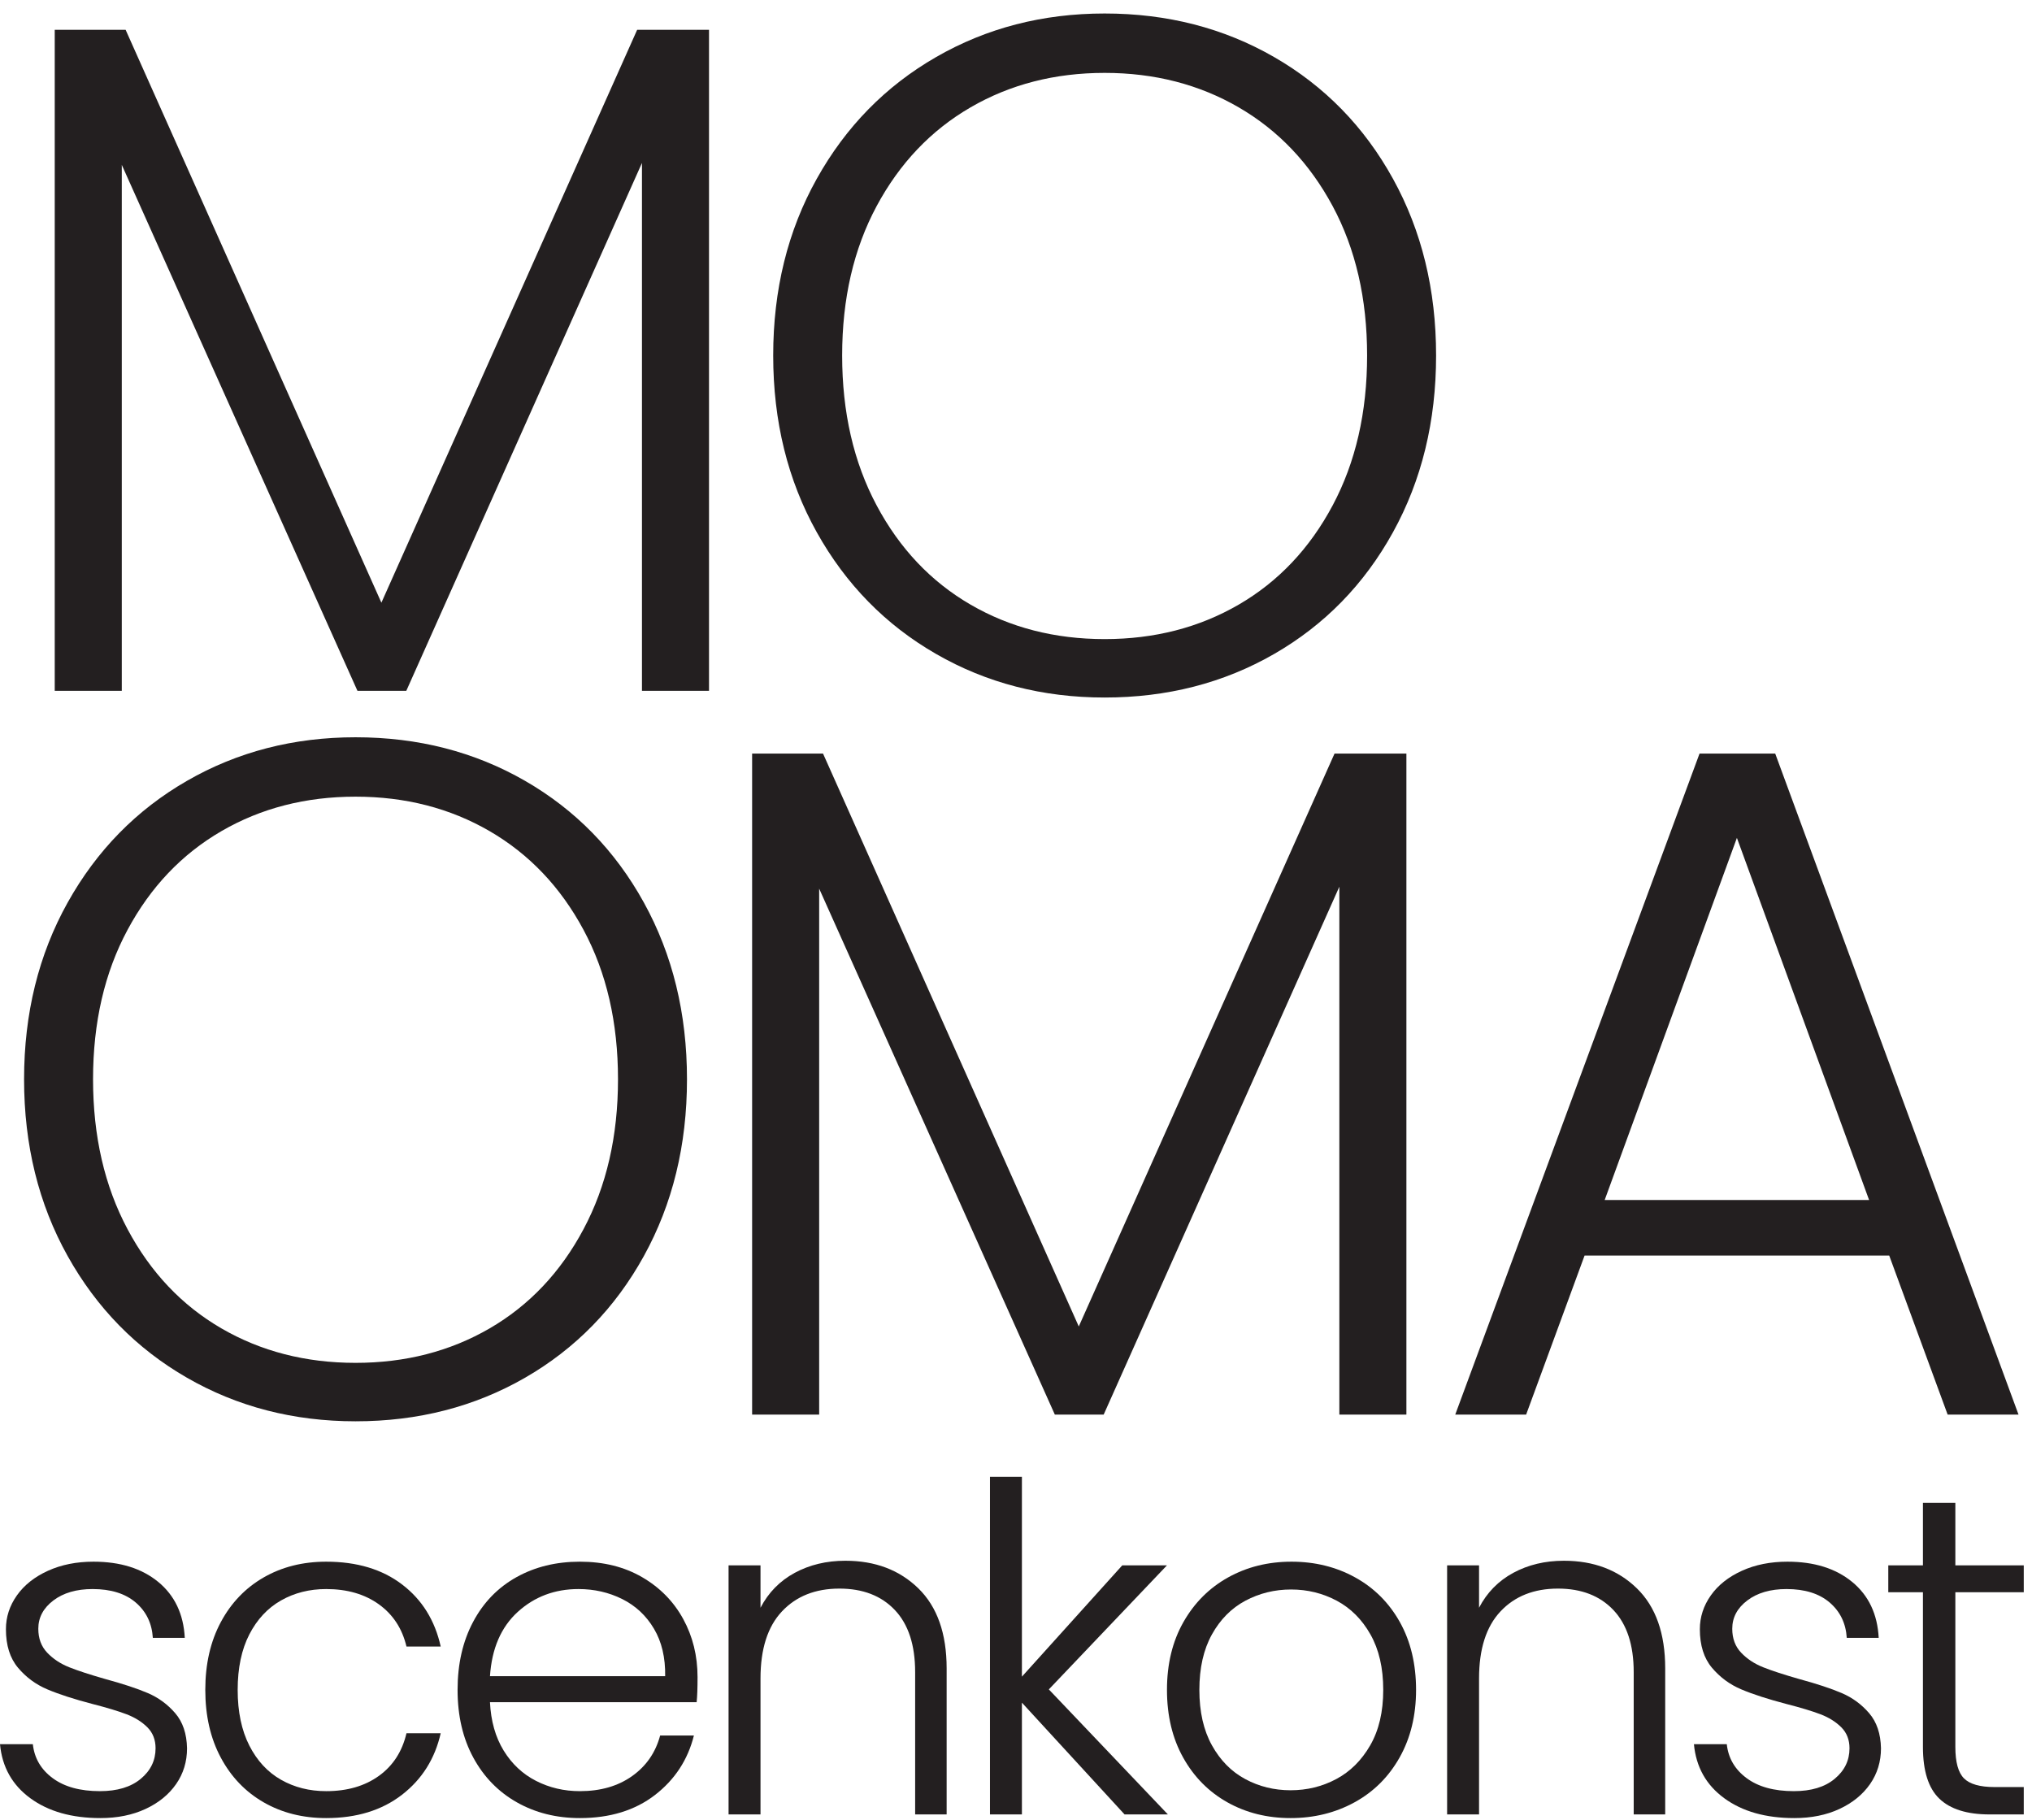 <?xml version="1.0" encoding="UTF-8" standalone="no"?> <svg xmlns="http://www.w3.org/2000/svg" xmlns:xlink="http://www.w3.org/1999/xlink" xmlns:serif="http://www.serif.com/" width="100%" height="100%" viewBox="0 0 517 463" version="1.1" xml:space="preserve" style="fill-rule:evenodd;clip-rule:evenodd;stroke-linejoin:round;stroke-miterlimit:2;"> <g transform="matrix(4.167,0,0,4.167,0,0)"> <path d="M43.291,1.819L43.291,42.177L39.197,42.177L39.197,9.949L24.808,42.177L21.825,42.177L7.436,10.066L7.436,42.177L3.342,42.177L3.342,1.819L7.67,1.819L23.287,36.796L38.904,1.819L43.291,1.819Z" style="fill:rgb(35,31,32);fill-rule:nonzero;"></path> <path d="M75.636,36.913C78.053,35.509 79.964,33.491 81.368,30.859C82.772,28.227 83.473,25.176 83.473,21.705C83.473,18.236 82.772,15.194 81.368,12.581C79.964,9.969 78.053,7.96 75.636,6.556C73.217,5.153 70.489,4.45 67.447,4.45C64.406,4.45 61.675,5.153 59.258,6.556C56.84,7.96 54.93,9.969 53.527,12.581C52.123,15.194 51.42,18.236 51.42,21.705C51.42,25.176 52.123,28.227 53.527,30.859C54.93,33.491 56.84,35.509 59.258,36.913C61.675,38.317 64.406,39.019 67.447,39.019C70.489,39.019 73.217,38.317 75.636,36.913ZM57.153,39.925C54.072,38.152 51.645,35.675 49.871,32.497C48.096,29.32 47.21,25.722 47.21,21.705C47.21,17.69 48.096,14.092 49.871,10.914C51.645,7.737 54.072,5.26 57.153,3.486C60.233,1.711 63.665,0.824 67.447,0.824C71.268,0.824 74.719,1.711 77.8,3.486C80.879,5.26 83.298,7.737 85.052,10.914C86.807,14.092 87.685,17.69 87.685,21.705C87.685,25.722 86.807,29.32 85.052,32.497C83.298,35.675 80.879,38.152 77.8,39.925C74.719,41.699 71.268,42.586 67.447,42.586C63.665,42.586 60.233,41.699 57.153,39.925Z" style="fill:rgb(35,31,32);fill-rule:nonzero;"></path> <path d="M29.897,81.102C32.314,79.698 34.225,77.68 35.628,75.047C37.033,72.415 37.734,69.364 37.734,65.894C37.734,62.424 37.033,59.382 35.628,56.77C34.225,54.157 32.314,52.149 29.897,50.744C27.478,49.341 24.75,48.639 21.708,48.639C18.667,48.639 15.936,49.341 13.519,50.744C11.101,52.149 9.191,54.157 7.788,56.77C6.383,59.382 5.681,62.424 5.681,65.894C5.681,69.364 6.383,72.415 7.788,75.047C9.191,77.68 11.101,79.698 13.519,81.102C15.936,82.505 18.667,83.207 21.708,83.207C24.75,83.207 27.478,82.505 29.897,81.102ZM11.414,84.114C8.333,82.34 5.906,79.864 4.131,76.686C2.357,73.508 1.47,69.91 1.47,65.894C1.47,61.878 2.357,58.281 4.131,55.103C5.906,51.925 8.333,49.448 11.414,47.674C14.494,45.9 17.925,45.013 21.708,45.013C25.529,45.013 28.98,45.9 32.061,47.674C35.14,49.448 37.559,51.925 39.313,55.103C41.068,58.281 41.946,61.878 41.946,65.894C41.946,69.91 41.068,73.508 39.313,76.686C37.559,79.864 35.14,82.34 32.061,84.114C28.98,85.888 25.529,86.775 21.708,86.775C17.925,86.775 14.494,85.888 11.414,84.114Z" style="fill:rgb(35,31,32);fill-rule:nonzero;"></path> <path d="M85.872,46.007L85.872,86.365L81.778,86.365L81.778,54.137L67.389,86.365L64.406,86.365L50.017,54.254L50.017,86.365L45.923,86.365L45.923,46.007L50.252,46.007L65.868,80.985L81.485,46.007L85.872,46.007Z" style="fill:rgb(35,31,32);fill-rule:nonzero;"></path> <path d="M114.123,73.264L106.052,51.155L97.979,73.264L114.123,73.264ZM115.352,76.656L96.751,76.656L93.183,86.365L88.855,86.365L103.771,46.007L108.391,46.007L123.247,86.365L118.919,86.365L115.352,76.656Z" style="fill:rgb(35,31,32);fill-rule:nonzero;"></path> <path d="M1.852,109.788C0.747,108.98 0.129,107.88 0,106.487L2.005,106.487C2.098,107.342 2.501,108.033 3.217,108.562C3.932,109.092 4.893,109.356 6.1,109.356C7.159,109.356 7.99,109.106 8.593,108.604C9.197,108.103 9.499,107.481 9.499,106.738C9.499,106.219 9.332,105.791 8.998,105.457C8.663,105.123 8.24,104.858 7.73,104.663C7.218,104.468 6.527,104.259 5.655,104.036C4.521,103.739 3.602,103.442 2.897,103.144C2.191,102.847 1.592,102.406 1.1,101.821C0.608,101.236 0.362,100.452 0.362,99.468C0.362,98.726 0.584,98.038 1.031,97.406C1.476,96.776 2.107,96.275 2.924,95.903C3.742,95.531 4.669,95.346 5.71,95.346C7.344,95.346 8.663,95.759 9.666,96.585C10.668,97.411 11.207,98.549 11.282,99.997L9.332,99.997C9.276,99.106 8.927,98.387 8.287,97.838C7.646,97.291 6.769,97.017 5.655,97.017C4.669,97.017 3.872,97.249 3.259,97.713C2.646,98.178 2.339,98.753 2.339,99.441C2.339,100.034 2.521,100.523 2.882,100.902C3.245,101.283 3.695,101.581 4.234,101.794C4.772,102.008 5.497,102.244 6.407,102.504C7.502,102.802 8.375,103.089 9.025,103.368C9.674,103.646 10.232,104.054 10.697,104.594C11.161,105.132 11.402,105.846 11.42,106.738C11.42,107.555 11.198,108.284 10.752,108.925C10.306,109.565 9.684,110.072 8.885,110.443C8.087,110.814 7.167,111 6.128,111C4.382,111 2.957,110.596 1.852,109.788Z" style="fill:rgb(35,31,32);fill-rule:nonzero;"></path> <path d="M13.482,99.036C14.113,97.858 14.986,96.948 16.1,96.307C17.214,95.666 18.487,95.346 19.917,95.346C21.793,95.346 23.338,95.81 24.554,96.739C25.771,97.667 26.555,98.93 26.909,100.527L24.819,100.527C24.559,99.431 23.998,98.573 23.134,97.95C22.27,97.328 21.198,97.017 19.917,97.017C18.895,97.017 17.976,97.249 17.159,97.713C16.341,98.178 15.697,98.869 15.223,99.788C14.75,100.707 14.512,101.836 14.512,103.173C14.512,104.51 14.75,105.642 15.223,106.571C15.697,107.5 16.341,108.196 17.159,108.66C17.976,109.125 18.895,109.356 19.917,109.356C21.198,109.356 22.27,109.046 23.134,108.424C23.998,107.802 24.559,106.933 24.819,105.819L26.909,105.819C26.555,107.379 25.766,108.633 24.541,109.579C23.315,110.526 21.773,111 19.917,111C18.487,111 17.214,110.679 16.1,110.039C14.986,109.398 14.113,108.489 13.482,107.309C12.85,106.13 12.535,104.751 12.535,103.173C12.535,101.595 12.85,100.216 13.482,99.036Z" style="fill:rgb(35,31,32);fill-rule:nonzero;"></path> <path d="M39.931,99.441C39.458,98.642 38.812,98.038 37.995,97.629C37.177,97.221 36.287,97.017 35.321,97.017C33.873,97.017 32.637,97.482 31.616,98.409C30.594,99.338 30.028,100.648 29.917,102.337L40.614,102.337C40.631,101.204 40.405,100.239 39.931,99.441ZM42.536,103.925L29.917,103.925C29.972,105.076 30.252,106.06 30.752,106.878C31.254,107.695 31.913,108.312 32.73,108.729C33.547,109.147 34.439,109.356 35.405,109.356C36.668,109.356 37.73,109.05 38.594,108.437C39.458,107.824 40.029,106.998 40.307,105.958L42.369,105.958C41.997,107.444 41.203,108.656 39.987,109.594C38.77,110.531 37.243,111 35.405,111C33.974,111 32.693,110.679 31.56,110.039C30.427,109.398 29.541,108.489 28.9,107.309C28.259,106.13 27.939,104.751 27.939,103.173C27.939,101.595 28.254,100.211 28.886,99.023C29.517,97.834 30.4,96.924 31.533,96.292C32.666,95.661 33.956,95.346 35.405,95.346C36.853,95.346 38.121,95.661 39.207,96.292C40.293,96.924 41.128,97.774 41.713,98.841C42.298,99.909 42.591,101.093 42.591,102.392C42.591,103.061 42.573,103.572 42.536,103.925Z" style="fill:rgb(35,31,32);fill-rule:nonzero;"></path> <path d="M56.073,96.975C57.224,98.099 57.8,99.729 57.8,101.863L57.8,110.777L55.877,110.777L55.877,102.086C55.877,100.434 55.464,99.171 54.638,98.298C53.812,97.425 52.683,96.989 51.253,96.989C49.787,96.989 48.617,97.453 47.744,98.382C46.871,99.311 46.435,100.675 46.435,102.476L46.435,110.777L44.485,110.777L44.485,95.569L46.435,95.569L46.435,98.158C46.918,97.231 47.614,96.52 48.524,96.028C49.433,95.536 50.464,95.289 51.616,95.289C53.436,95.289 54.921,95.852 56.073,96.975Z" style="fill:rgb(35,31,32);fill-rule:nonzero;"></path> <path d="M68.664,110.777L62.396,103.953L62.396,110.777L60.446,110.777L60.446,90.164L62.396,90.164L62.396,102.365L68.524,95.569L71.253,95.569L64.04,103.144L71.309,110.777L68.664,110.777Z" style="fill:rgb(35,31,32);fill-rule:nonzero;"></path> <path d="M81.588,108.618C82.442,108.164 83.134,107.476 83.664,106.557C84.193,105.637 84.458,104.51 84.458,103.173C84.458,101.836 84.197,100.707 83.677,99.788C83.157,98.869 82.47,98.183 81.616,97.727C80.761,97.273 79.834,97.044 78.831,97.044C77.828,97.044 76.899,97.273 76.044,97.727C75.19,98.183 74.508,98.869 73.998,99.788C73.487,100.707 73.231,101.836 73.231,103.173C73.231,104.51 73.487,105.637 73.998,106.557C74.508,107.476 75.186,108.164 76.031,108.618C76.876,109.074 77.799,109.301 78.802,109.301C79.805,109.301 80.734,109.074 81.588,108.618ZM74.945,110.039C73.802,109.398 72.902,108.489 72.243,107.309C71.584,106.13 71.253,104.751 71.253,103.173C71.253,101.595 71.587,100.216 72.256,99.036C72.925,97.858 73.835,96.948 74.986,96.307C76.137,95.666 77.428,95.346 78.858,95.346C80.288,95.346 81.584,95.666 82.744,96.307C83.905,96.948 84.815,97.858 85.474,99.036C86.133,100.216 86.462,101.595 86.462,103.173C86.462,104.732 86.128,106.107 85.46,107.295C84.792,108.484 83.873,109.398 82.703,110.039C81.533,110.679 80.232,111 78.802,111C77.373,111 76.086,110.679 74.945,110.039Z" style="fill:rgb(35,31,32);fill-rule:nonzero;"></path> <path d="M99.946,96.975C101.098,98.099 101.674,99.729 101.674,101.863L101.674,110.777L99.751,110.777L99.751,102.086C99.751,100.434 99.337,99.171 98.511,98.298C97.685,97.425 96.556,96.989 95.127,96.989C93.66,96.989 92.49,97.453 91.617,98.382C90.744,99.311 90.308,100.675 90.308,102.476L90.308,110.777L88.358,110.777L88.358,95.569L90.308,95.569L90.308,98.158C90.791,97.231 91.487,96.52 92.397,96.028C93.306,95.536 94.337,95.289 95.489,95.289C97.309,95.289 98.794,95.852 99.946,96.975Z" style="fill:rgb(35,31,32);fill-rule:nonzero;"></path> <path d="M105.28,109.788C104.175,108.98 103.558,107.88 103.428,106.487L105.434,106.487C105.526,107.342 105.93,108.033 106.646,108.562C107.36,109.092 108.321,109.356 109.528,109.356C110.587,109.356 111.418,109.106 112.021,108.604C112.625,108.103 112.927,107.481 112.927,106.738C112.927,106.219 112.76,105.791 112.426,105.457C112.091,105.123 111.668,104.858 111.158,104.663C110.646,104.468 109.955,104.259 109.083,104.036C107.949,103.739 107.03,103.442 106.325,103.144C105.619,102.847 105.021,102.406 104.528,101.821C104.036,101.236 103.79,100.452 103.79,99.468C103.79,98.726 104.013,98.038 104.459,97.406C104.904,96.776 105.535,96.275 106.353,95.903C107.17,95.531 108.098,95.346 109.139,95.346C110.772,95.346 112.091,95.759 113.094,96.585C114.097,97.411 114.635,98.549 114.71,99.997L112.76,99.997C112.704,99.106 112.355,98.387 111.715,97.838C111.074,97.291 110.197,97.017 109.083,97.017C108.098,97.017 107.3,97.249 106.688,97.713C106.074,98.178 105.768,98.753 105.768,99.441C105.768,100.034 105.949,100.523 106.311,100.902C106.673,101.283 107.123,101.581 107.662,101.794C108.2,102.008 108.925,102.244 109.835,102.504C110.931,102.802 111.803,103.089 112.453,103.368C113.103,103.646 113.66,104.054 114.125,104.594C114.589,105.132 114.83,105.846 114.849,106.738C114.849,107.555 114.626,108.284 114.181,108.925C113.734,109.565 113.112,110.072 112.313,110.443C111.516,110.814 110.596,111 109.557,111C107.811,111 106.385,110.596 105.28,109.788Z" style="fill:rgb(35,31,32);fill-rule:nonzero;"></path> <path d="M119.39,97.212L119.39,106.654C119.39,107.584 119.565,108.224 119.919,108.577C120.271,108.929 120.894,109.106 121.785,109.106L123.567,109.106L123.567,110.777L121.479,110.777C120.104,110.777 119.083,110.457 118.414,109.816C117.746,109.176 117.411,108.122 117.411,106.654L117.411,97.212L115.295,97.212L115.295,95.569L117.411,95.569L117.411,91.752L119.39,91.752L119.39,95.569L123.567,95.569L123.567,97.212L119.39,97.212Z" style="fill:rgb(35,31,32);fill-rule:nonzero;"></path> </g> </svg> 